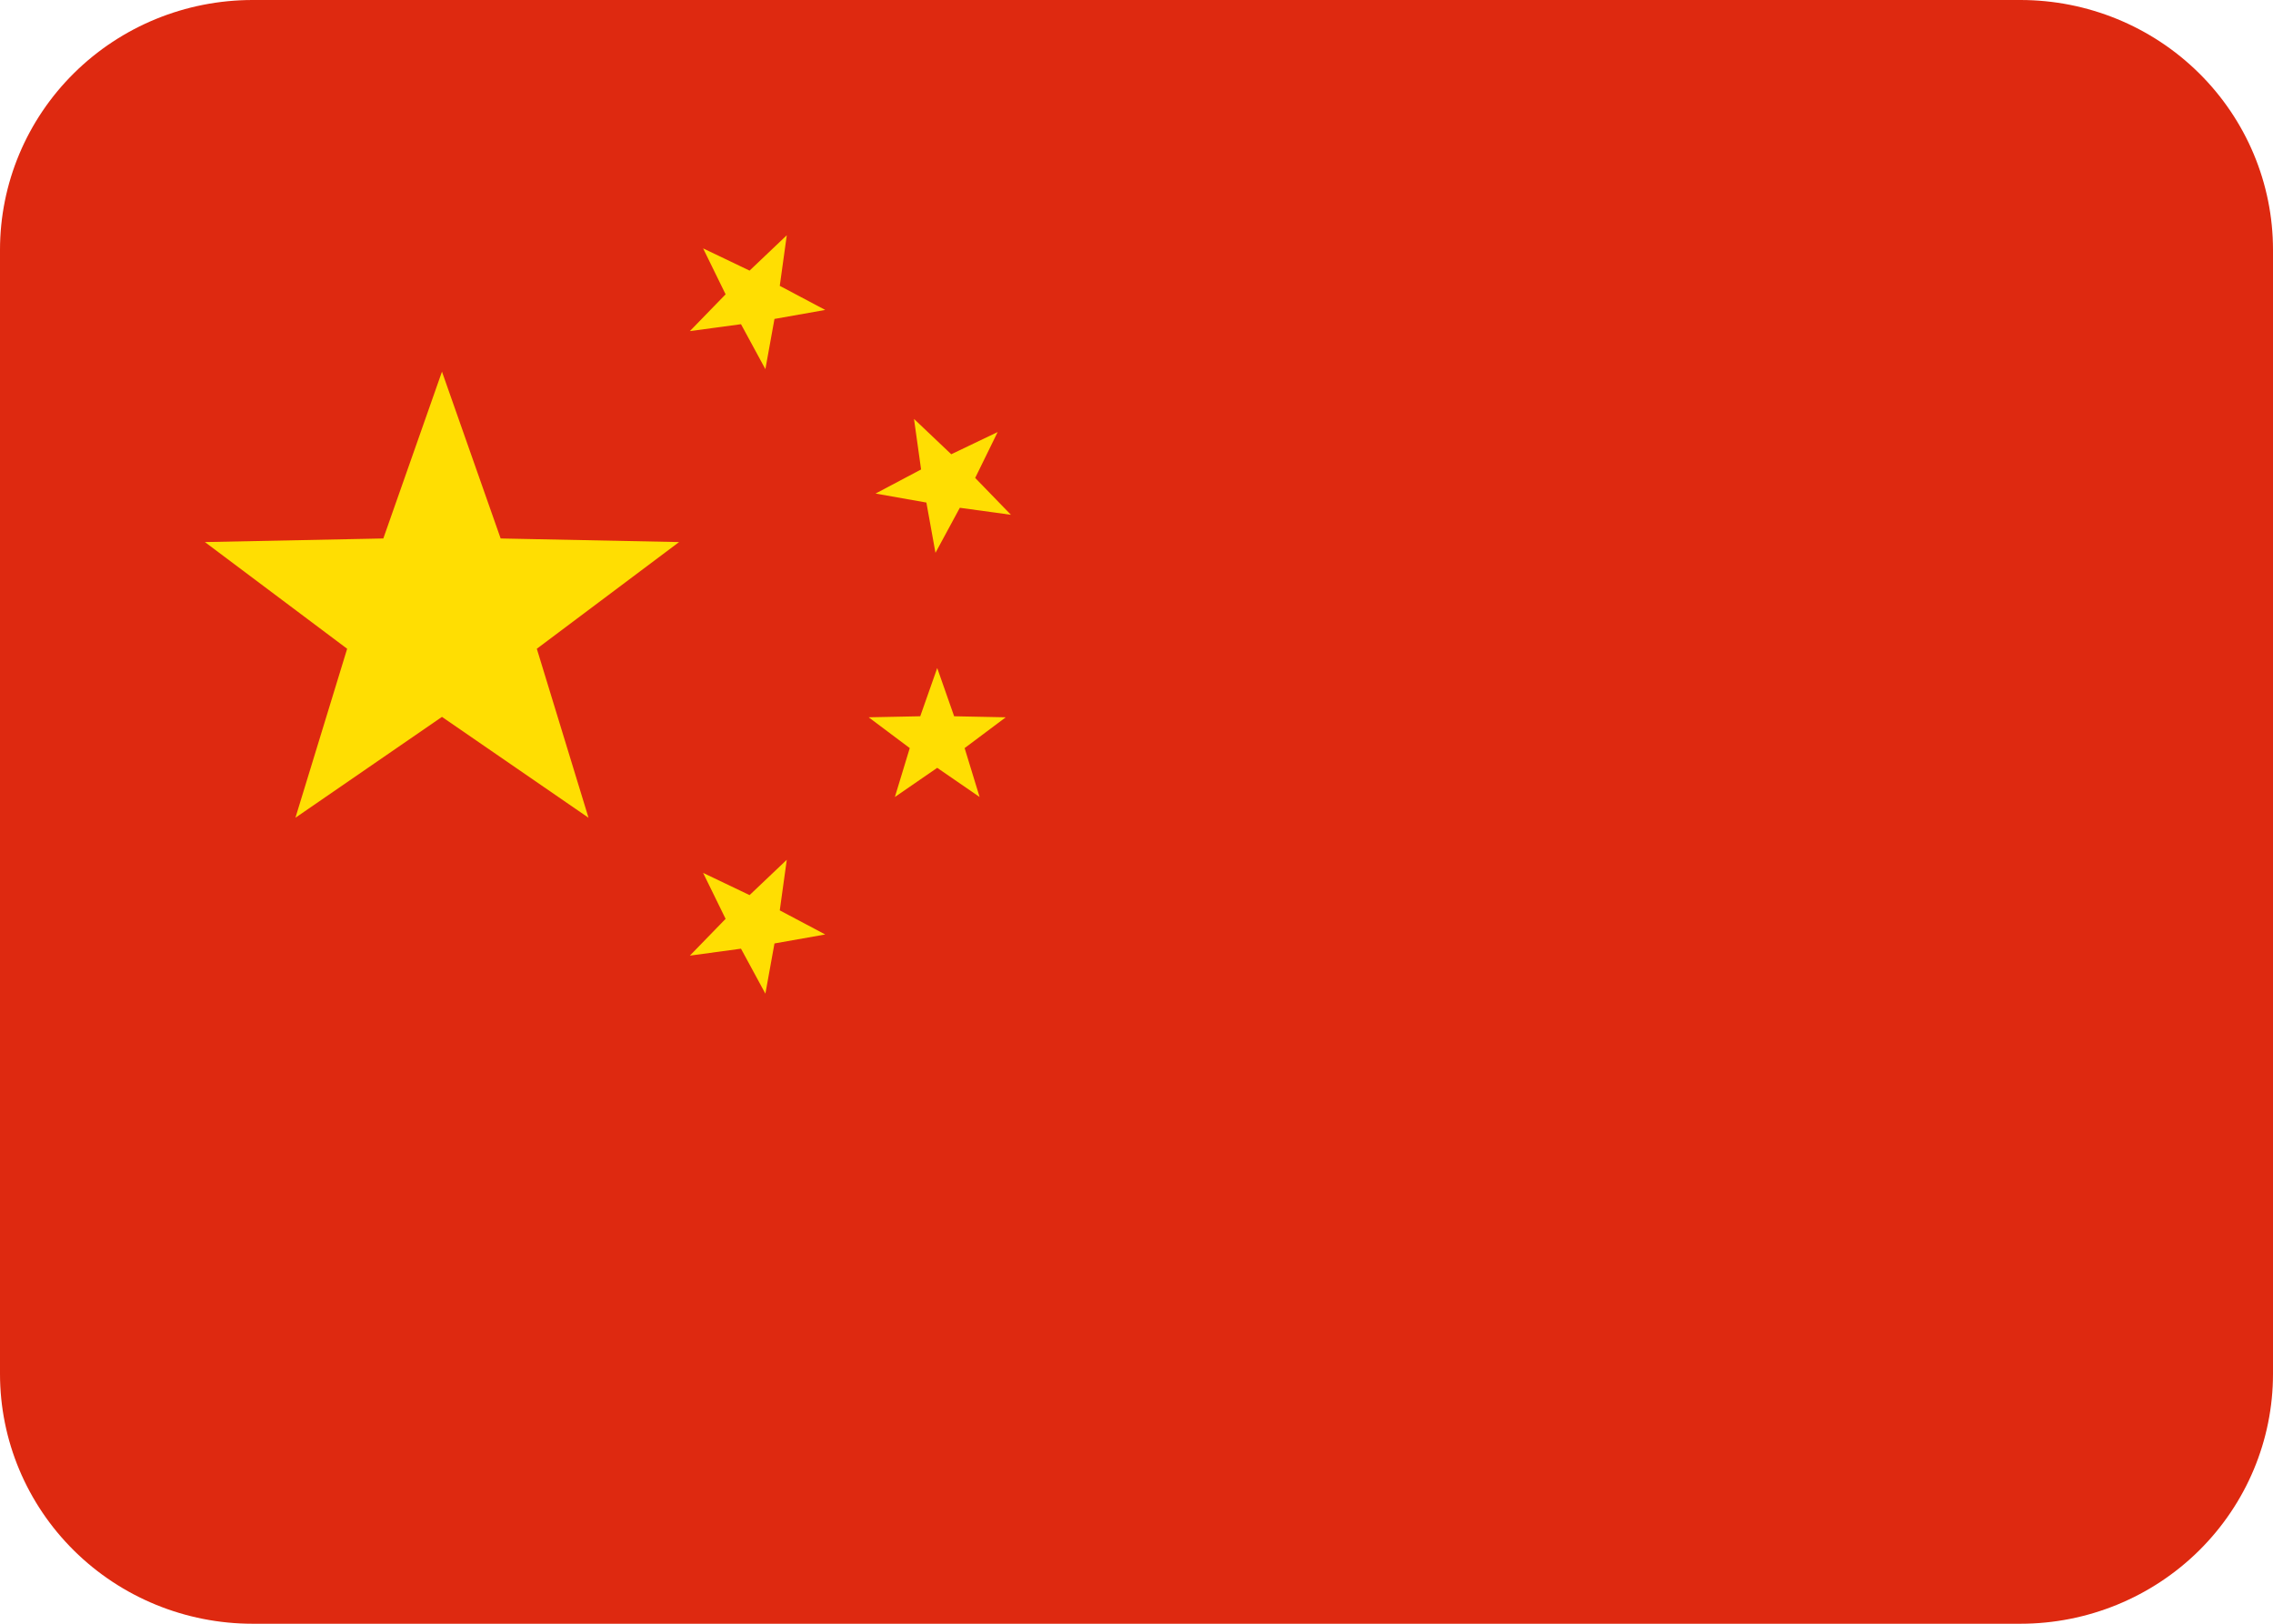 <svg width="70" height="50" viewBox="0 0 70 50" fill="none" xmlns="http://www.w3.org/2000/svg">
<g clip-path="url(#clip0_37_6)">
<path d="M70 42.308C70 44.348 69.181 46.304 67.722 47.747C66.263 49.19 64.285 50 62.222 50H7.778C5.715 50 3.737 49.19 2.278 47.747C0.819 46.304 0 44.348 0 42.308V7.692C0 5.652 0.819 3.696 2.278 2.253C3.737 0.81 5.715 0 7.778 0H62.222C64.285 0 66.263 0.81 67.722 2.253C69.181 3.696 70 5.652 70 7.692V42.308Z" fill="#DE2910"/>
<path d="M21.653 7.648L23.084 8.333L24.23 7.244L24.014 8.802L25.414 9.544L23.851 9.821L23.571 11.367L22.82 9.983L21.245 10.196L22.346 9.063L21.653 7.648ZM30.724 13.304L30.032 14.717L31.133 15.852L29.559 15.636L28.809 17.023L28.529 15.475L26.964 15.198L28.366 14.456L28.148 12.9L29.295 13.988L30.724 13.304ZM28.863 20.571L29.384 22.056L30.973 22.088L29.707 23.036L30.168 24.542L28.863 23.644L27.559 24.542L28.017 23.036L26.752 22.088L28.34 22.056L28.863 20.571ZM21.653 26.879L23.084 27.563L24.23 26.475L24.014 28.033L25.414 28.775L23.851 29.052L23.571 30.598L22.82 29.213L21.245 29.427L22.346 28.294L21.653 26.879ZM13.611 11.444L15.418 16.581L20.913 16.692L16.532 19.977L18.124 25.181L13.611 22.075L9.098 25.181L10.691 19.977L6.31 16.692L11.805 16.581L13.611 11.444Z" fill="#FFDE02"/>
</g>
<defs>
<clipPath id="clip0_37_6">
<rect width="70" height="50" fill="white"/>
</clipPath>
</defs>
</svg>
